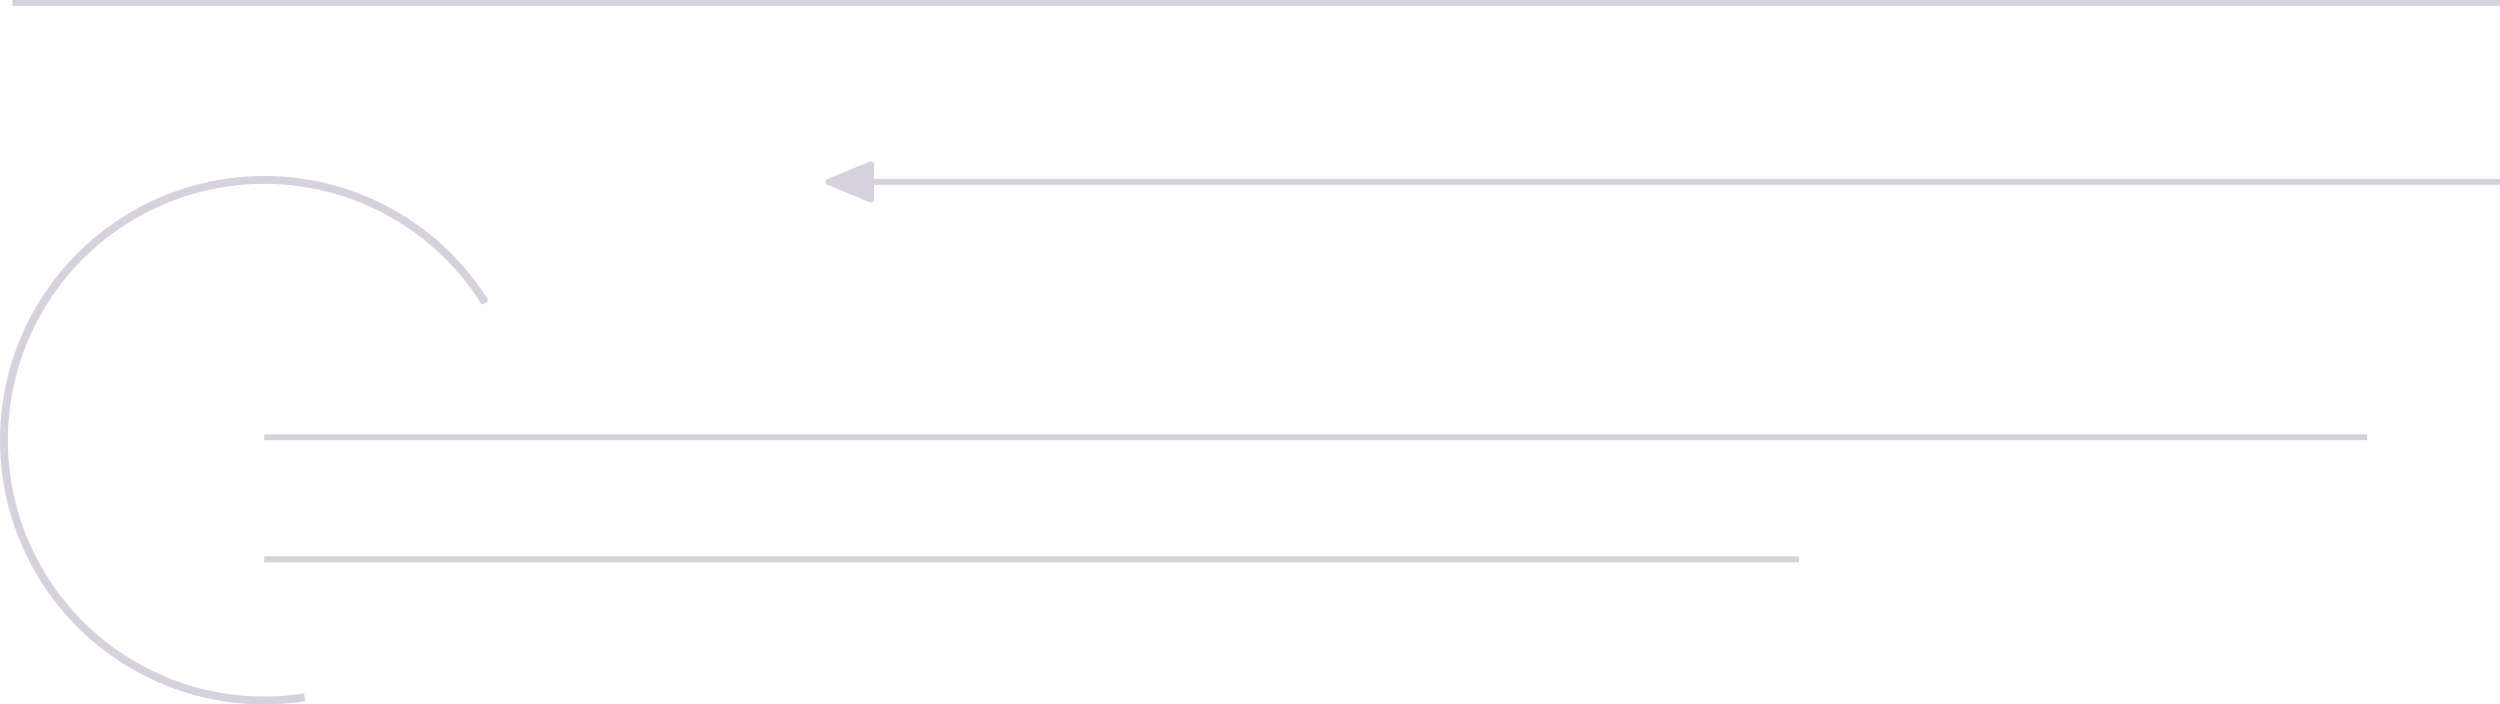 <svg width="25290" height="7126" viewBox="0 0 25290 7126" fill="none" xmlns="http://www.w3.org/2000/svg">
<rect x="125" width="25165" height="60" fill="#6A5584" fill-opacity="0.27"/>
<path d="M8842 1810H25290V1870H8842V1810Z" fill="#6A5584" fill-opacity="0.27"/>
<path d="M3089.39 7093.37C2612.06 7168.64 2123.25 7113.12 1674.97 6932.69C1226.68 6752.26 835.696 6453.69 543.601 6068.73C251.506 5683.77 69.23 5226.83 16.165 4746.53C-36.899 4266.22 41.233 3780.51 242.249 3341.07C443.265 2901.64 759.646 2524.91 1157.73 2250.98C1555.82 1977.05 2020.71 1816.15 2502.97 1785.41C2985.22 1754.67 3466.78 1855.24 3896.43 2076.41C4326.07 2297.59 4687.72 2631.09 4942.9 3041.45L4875.31 3083.48C4627.73 2685.35 4276.84 2361.77 3859.99 2147.19C3443.14 1932.6 2975.92 1835.03 2508.03 1864.85C2040.14 1894.67 1589.08 2050.78 1202.85 2316.55C816.622 2582.33 509.663 2947.84 314.632 3374.19C119.602 3800.54 43.797 4271.78 95.281 4737.79C146.765 5203.79 323.613 5647.12 607.01 6020.62C890.407 6394.11 1269.75 6683.79 1704.69 6858.85C2139.62 7033.9 2613.87 7087.78 3076.99 7014.74L3089.39 7093.37Z" fill="#6A5584" fill-opacity="0.27"/>
<path d="M8370.03 1869.6C8343.58 1858.73 8343.58 1821.27 8370.03 1810.4L8797.59 1634.71C8818.65 1626.06 8841.75 1641.54 8841.75 1664.31V2015.69C8841.75 2038.46 8818.65 2053.94 8797.59 2045.29L8370.03 1869.6Z" fill="#6A5584" fill-opacity="0.27"/>
<line x1="2673" y1="4423" x2="23946" y2="4423" stroke="#6A5584" stroke-opacity="0.27" stroke-width="60"/>
<line x1="2673" y1="5658" x2="18199.1" y2="5658" stroke="#6A5584" stroke-opacity="0.27" stroke-width="60"/>
</svg>
